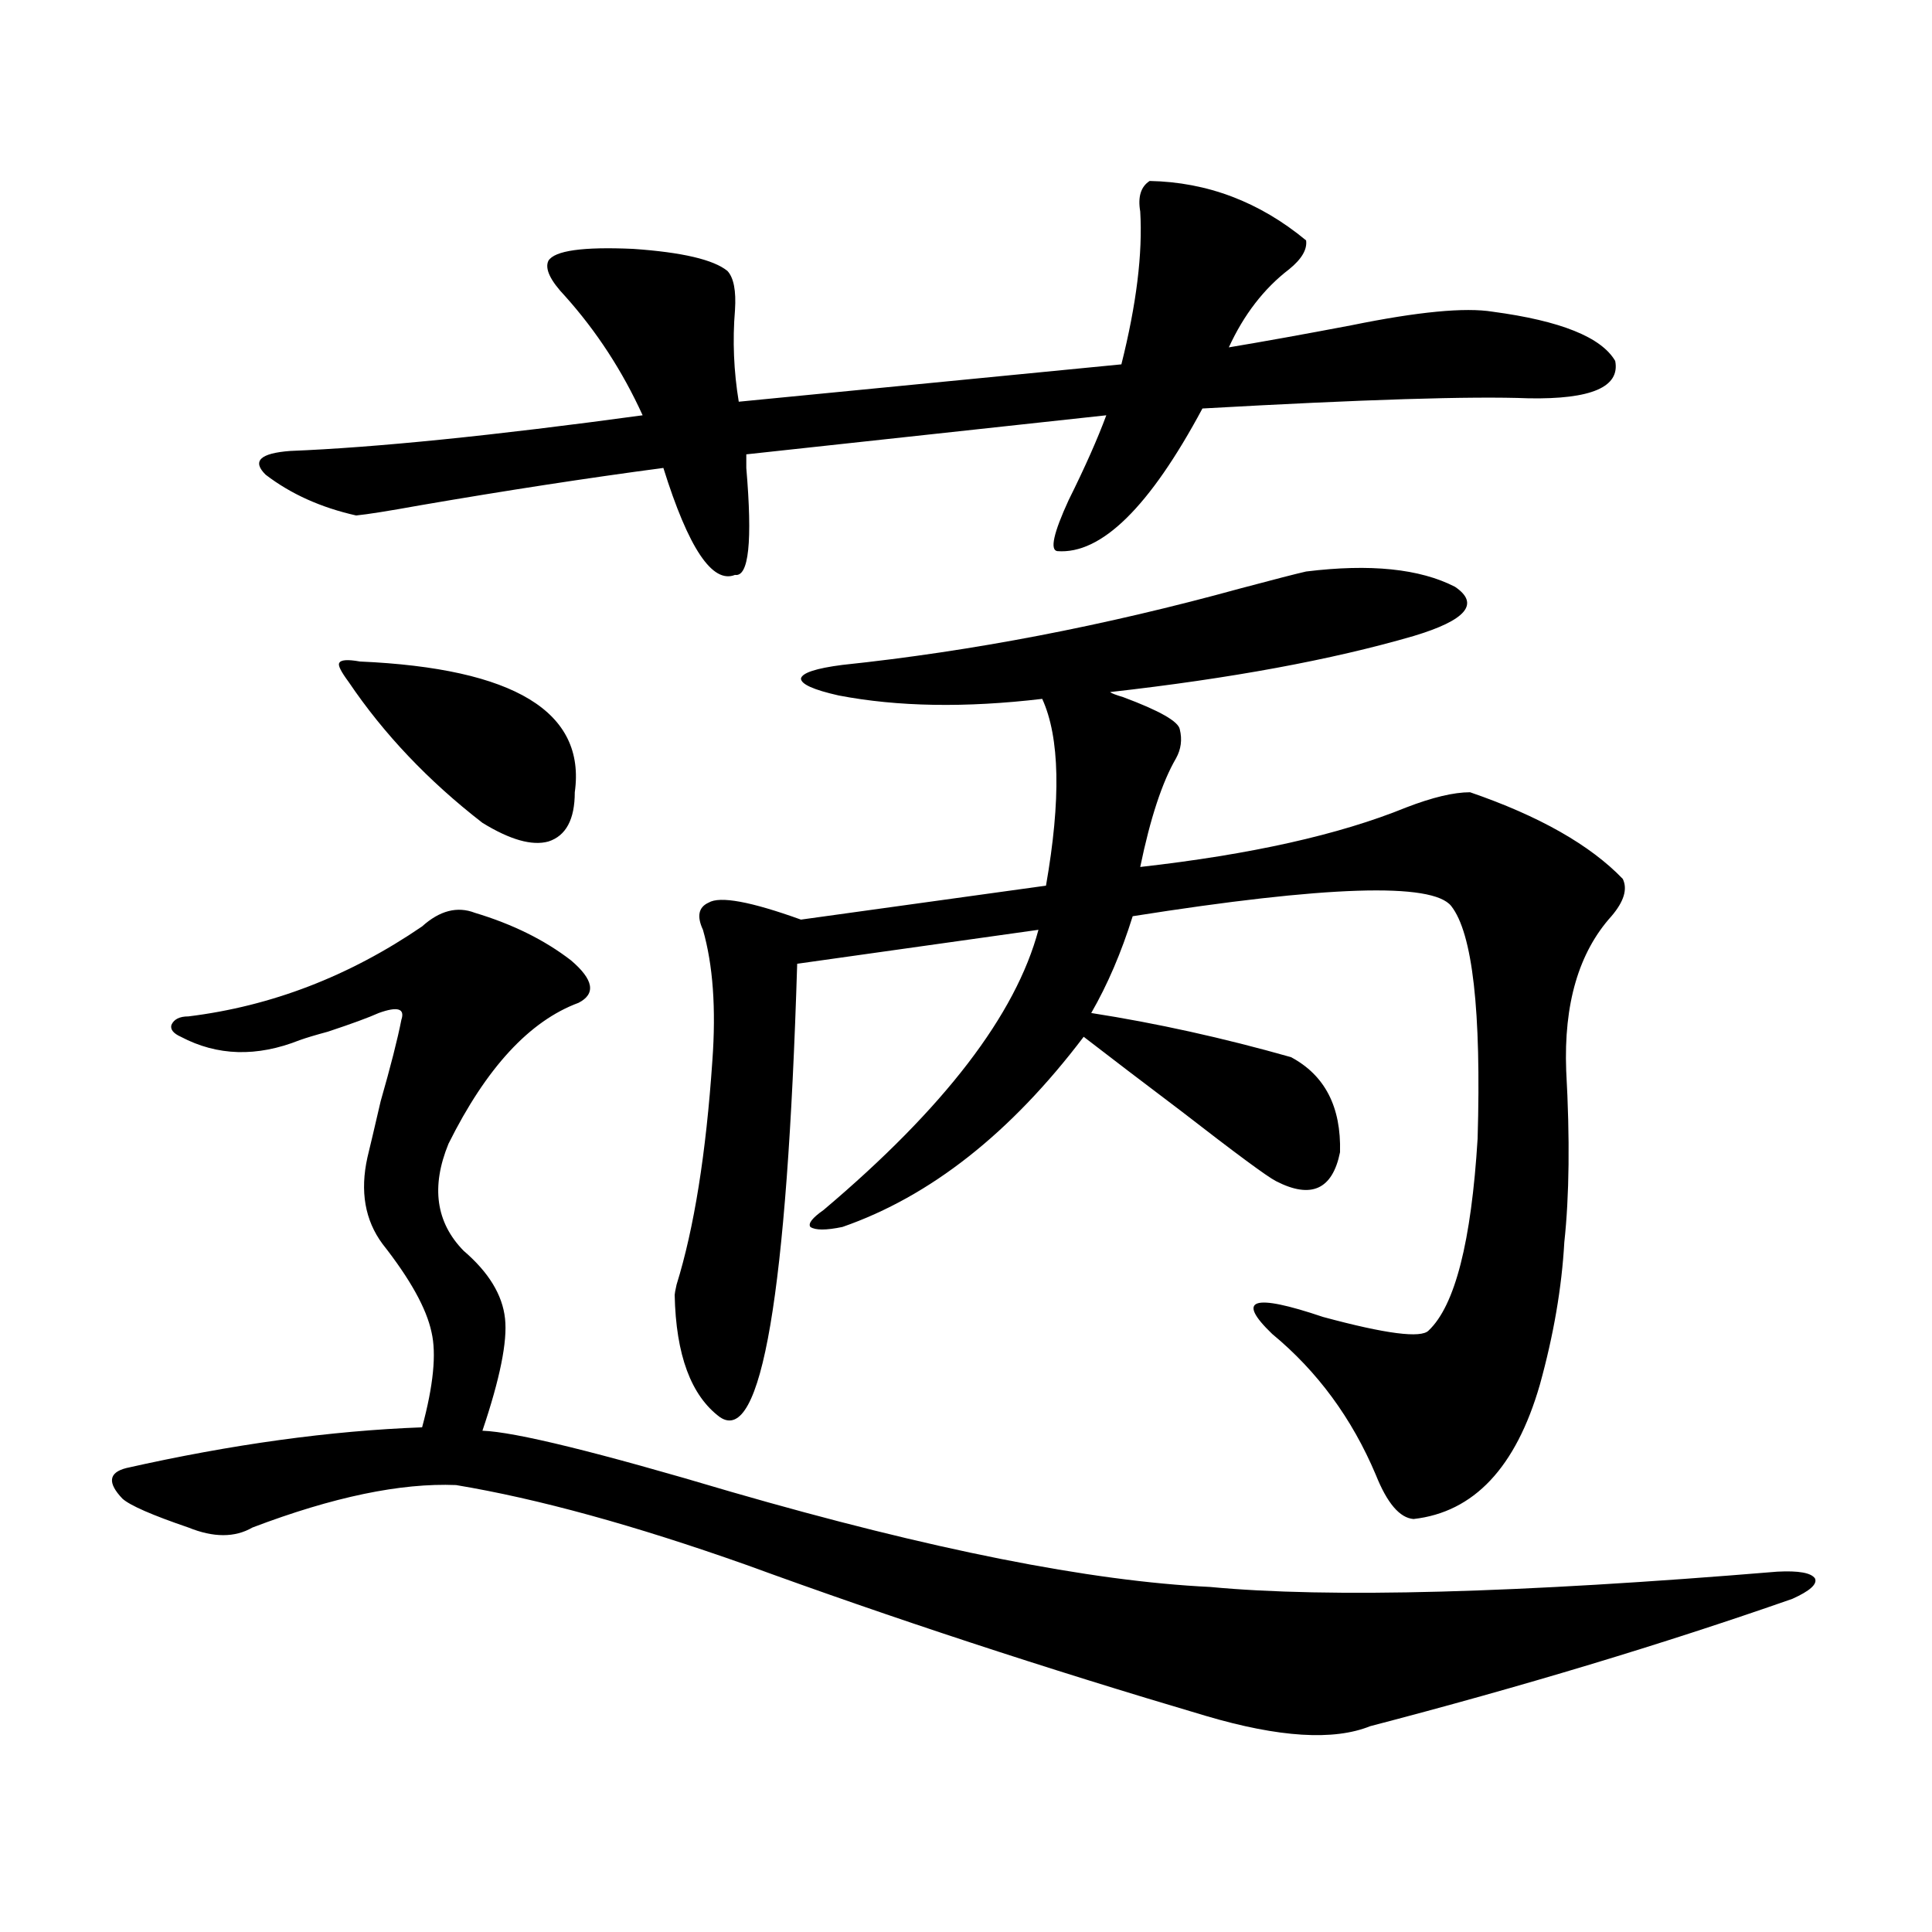 <?xml version="1.0" encoding="utf-8"?>
<!-- Generator: Adobe Illustrator 16.0.0, SVG Export Plug-In . SVG Version: 6.00 Build 0)  -->
<!DOCTYPE svg PUBLIC "-//W3C//DTD SVG 1.1//EN" "http://www.w3.org/Graphics/SVG/1.1/DTD/svg11.dtd">
<svg version="1.1" id="图层_1" xmlns="http://www.w3.org/2000/svg" xmlns:xlink="http://www.w3.org/1999/xlink" x="0px" y="0px"
	 width="1000px" height="1000px" viewBox="0 0 1000 1000" enable-background="new 0 0 1000 1000" xml:space="preserve">
<path d="M245.799,472.473c19.512,5.864,36.097,14.063,49.755,24.609c11.707,9.97,13.003,17.29,3.902,21.973
	c-25.365,9.38-47.804,33.7-67.315,72.949c-9.115,22.274-6.509,40.731,7.805,55.371c13.003,11.138,20.152,22.852,21.463,35.156
	c1.296,11.728-2.606,31.063-11.707,58.008c16.905,0.591,59.831,11.138,128.777,31.641c103.412,29.883,186.002,46.28,247.799,49.219
	c61.782,5.851,159.661,3.214,293.651-7.91c11.052-0.577,17.561,0.591,19.512,3.516c1.296,2.925-2.606,6.44-11.707,10.547
	c-66.995,23.429-139.844,45.401-218.531,65.918c-18.871,7.608-47.163,5.851-84.876-5.273
	c-83.26-24.609-162.603-50.688-238.043-78.223c-57.895-20.503-107.97-34.277-150.24-41.309
	c-28.627-1.167-63.748,6.152-105.363,21.973c-9.115,5.273-20.167,5.273-33.17,0c-18.871-6.44-30.243-11.426-34.146-14.941
	c-7.805-8.198-7.164-13.472,1.951-15.82c54.633-12.305,105.684-19.336,153.167-21.094c5.854-21.671,7.47-38.081,4.878-49.219
	c-2.606-12.305-11.066-27.534-25.365-45.703c-9.115-12.305-11.707-27.246-7.805-44.824c1.296-5.273,3.567-14.941,6.829-29.004
	c5.198-18.155,8.78-32.218,10.731-42.188c1.951-5.851-1.951-7.031-11.707-3.516c-5.213,2.349-13.993,5.575-26.341,9.668
	c-6.509,1.758-11.387,3.228-14.634,4.395c-22.118,8.789-42.605,8.212-61.462-1.758c-3.902-1.758-5.533-3.804-4.878-6.152
	c1.296-2.925,4.223-4.395,8.78-4.395c42.926-5.273,83.245-20.792,120.973-46.582C227.583,471.306,236.684,468.957,245.799,472.473z
	 M595.059,93.664c29.908,0.591,56.904,10.849,80.974,30.762c0.641,4.696-2.286,9.668-8.78,14.941
	c-13.018,9.97-23.414,23.442-31.219,40.43c17.561-2.925,38.688-6.729,63.413-11.426c34.466-7.031,58.855-9.366,73.169-7.031
	c35.121,4.696,56.249,13.184,63.413,25.488c2.592,13.485-12.362,19.927-44.877,19.336c-29.268-1.167-85.531,0.591-168.776,5.273
	c-27.316,50.977-52.361,75.586-75.12,73.828c-3.902-0.577-1.951-9.366,5.854-26.367c8.445-16.987,14.954-31.641,19.512-43.945
	l-186.337,20.215c0,1.758,0,4.106,0,7.031c3.247,38.095,1.296,56.552-5.854,55.371c-11.707,4.696-24.069-13.761-37.072-55.371
	c-39.679,5.273-81.629,11.728-125.851,19.336c-16.265,2.938-27.316,4.696-33.17,5.273c-18.216-4.093-33.825-11.124-46.828-21.094
	c-7.164-7.031-2.927-11.124,12.683-12.305c44.222-1.758,105.028-7.91,182.435-18.457c-10.411-22.852-23.749-43.354-39.999-61.523
	c-7.805-8.198-10.731-14.351-8.78-18.457c3.247-5.273,17.881-7.319,43.901-6.152c25.365,1.758,41.615,5.575,48.779,11.426
	c3.247,3.516,4.543,10.259,3.902,20.215c-1.311,15.82-0.655,31.641,1.951,47.461l198.044-19.336
	c7.805-31.05,11.052-57.417,9.756-79.102C588.87,101.876,590.501,96.603,595.059,93.664z M186.288,342.395
	c79.998,3.516,117.07,26.079,111.217,67.676c0,14.063-4.558,22.563-13.658,25.488c-8.46,2.349-19.847-0.879-34.146-9.668
	c-27.972-21.671-51.065-45.991-69.267-72.949c-3.902-5.273-5.533-8.487-4.878-9.668
	C176.197,341.516,179.779,341.228,186.288,342.395z M676.032,295.813c33.17-4.093,58.855-1.456,77.071,7.91
	c13.003,8.789,5.854,17.29-21.463,25.488c-42.285,12.305-94.632,21.973-157.069,29.004c0.641,0.591,2.927,1.47,6.829,2.637
	c18.856,7.031,28.612,12.606,29.268,16.699c1.296,5.273,0.641,10.259-1.951,14.941c-7.164,12.305-13.338,31.063-18.536,56.25
	c57.225-6.44,103.077-16.699,137.558-30.762c13.658-5.273,24.71-7.91,33.17-7.91c35.762,12.305,62.103,27.246,79.022,44.824
	c2.592,5.273,0.641,11.728-5.854,19.336c-16.92,18.759-24.725,45.415-23.414,79.98c1.951,35.156,1.616,64.751-0.976,88.77
	c-1.311,23.442-5.533,48.052-12.683,73.828c-12.362,42.778-34.146,65.918-65.364,69.434c-7.164-0.577-13.658-8.198-19.512-22.852
	c-12.362-29.292-30.243-53.613-53.657-72.949c-18.871-18.155-10.091-21.094,26.341-8.789c32.515,8.789,50.73,11.138,54.633,7.031
	c13.658-12.882,22.104-45.991,25.365-99.316c1.951-66.206-2.606-106.348-13.658-120.41c-9.756-12.305-64.724-10.547-164.874,5.273
	c-5.854,18.759-13.018,35.458-21.463,50.098c33.811,5.273,68.291,12.896,103.412,22.852c17.561,9.38,26.006,25.79,25.365,49.219
	c-3.902,19.336-14.969,24.321-33.17,14.941c-4.558-2.335-20.822-14.351-48.779-36.035c-20.167-15.229-37.072-28.125-50.73-38.672
	c-37.728,49.81-79.357,82.617-124.875,98.438c-8.46,1.758-13.993,1.758-16.585,0c-1.311-1.758,0.976-4.683,6.829-8.789
	c62.438-52.734,99.51-101.074,111.217-145.02L412.624,498.84c-5.213,171.099-18.536,249.321-39.999,234.668
	c-14.969-11.124-22.773-32.218-23.414-63.281c0-0.577,0.32-2.335,0.976-5.273c9.101-29.292,15.274-67.964,18.536-116.016
	c1.951-26.944,0.32-49.507-4.878-67.676c-3.262-7.031-2.286-11.714,2.927-14.063c5.854-3.516,21.783-0.577,47.804,8.789
	l126.826-17.578c7.805-44.522,7.149-76.753-1.951-96.68c-39.679,4.696-74.8,4.106-105.363-1.758
	c-13.018-2.925-19.512-5.851-19.512-8.789c0.641-2.925,7.805-5.273,21.463-7.031c66.98-7.031,135.606-20.215,205.849-39.551
	C659.447,299.919,670.819,296.993,676.032,295.813z"/>
</svg>
